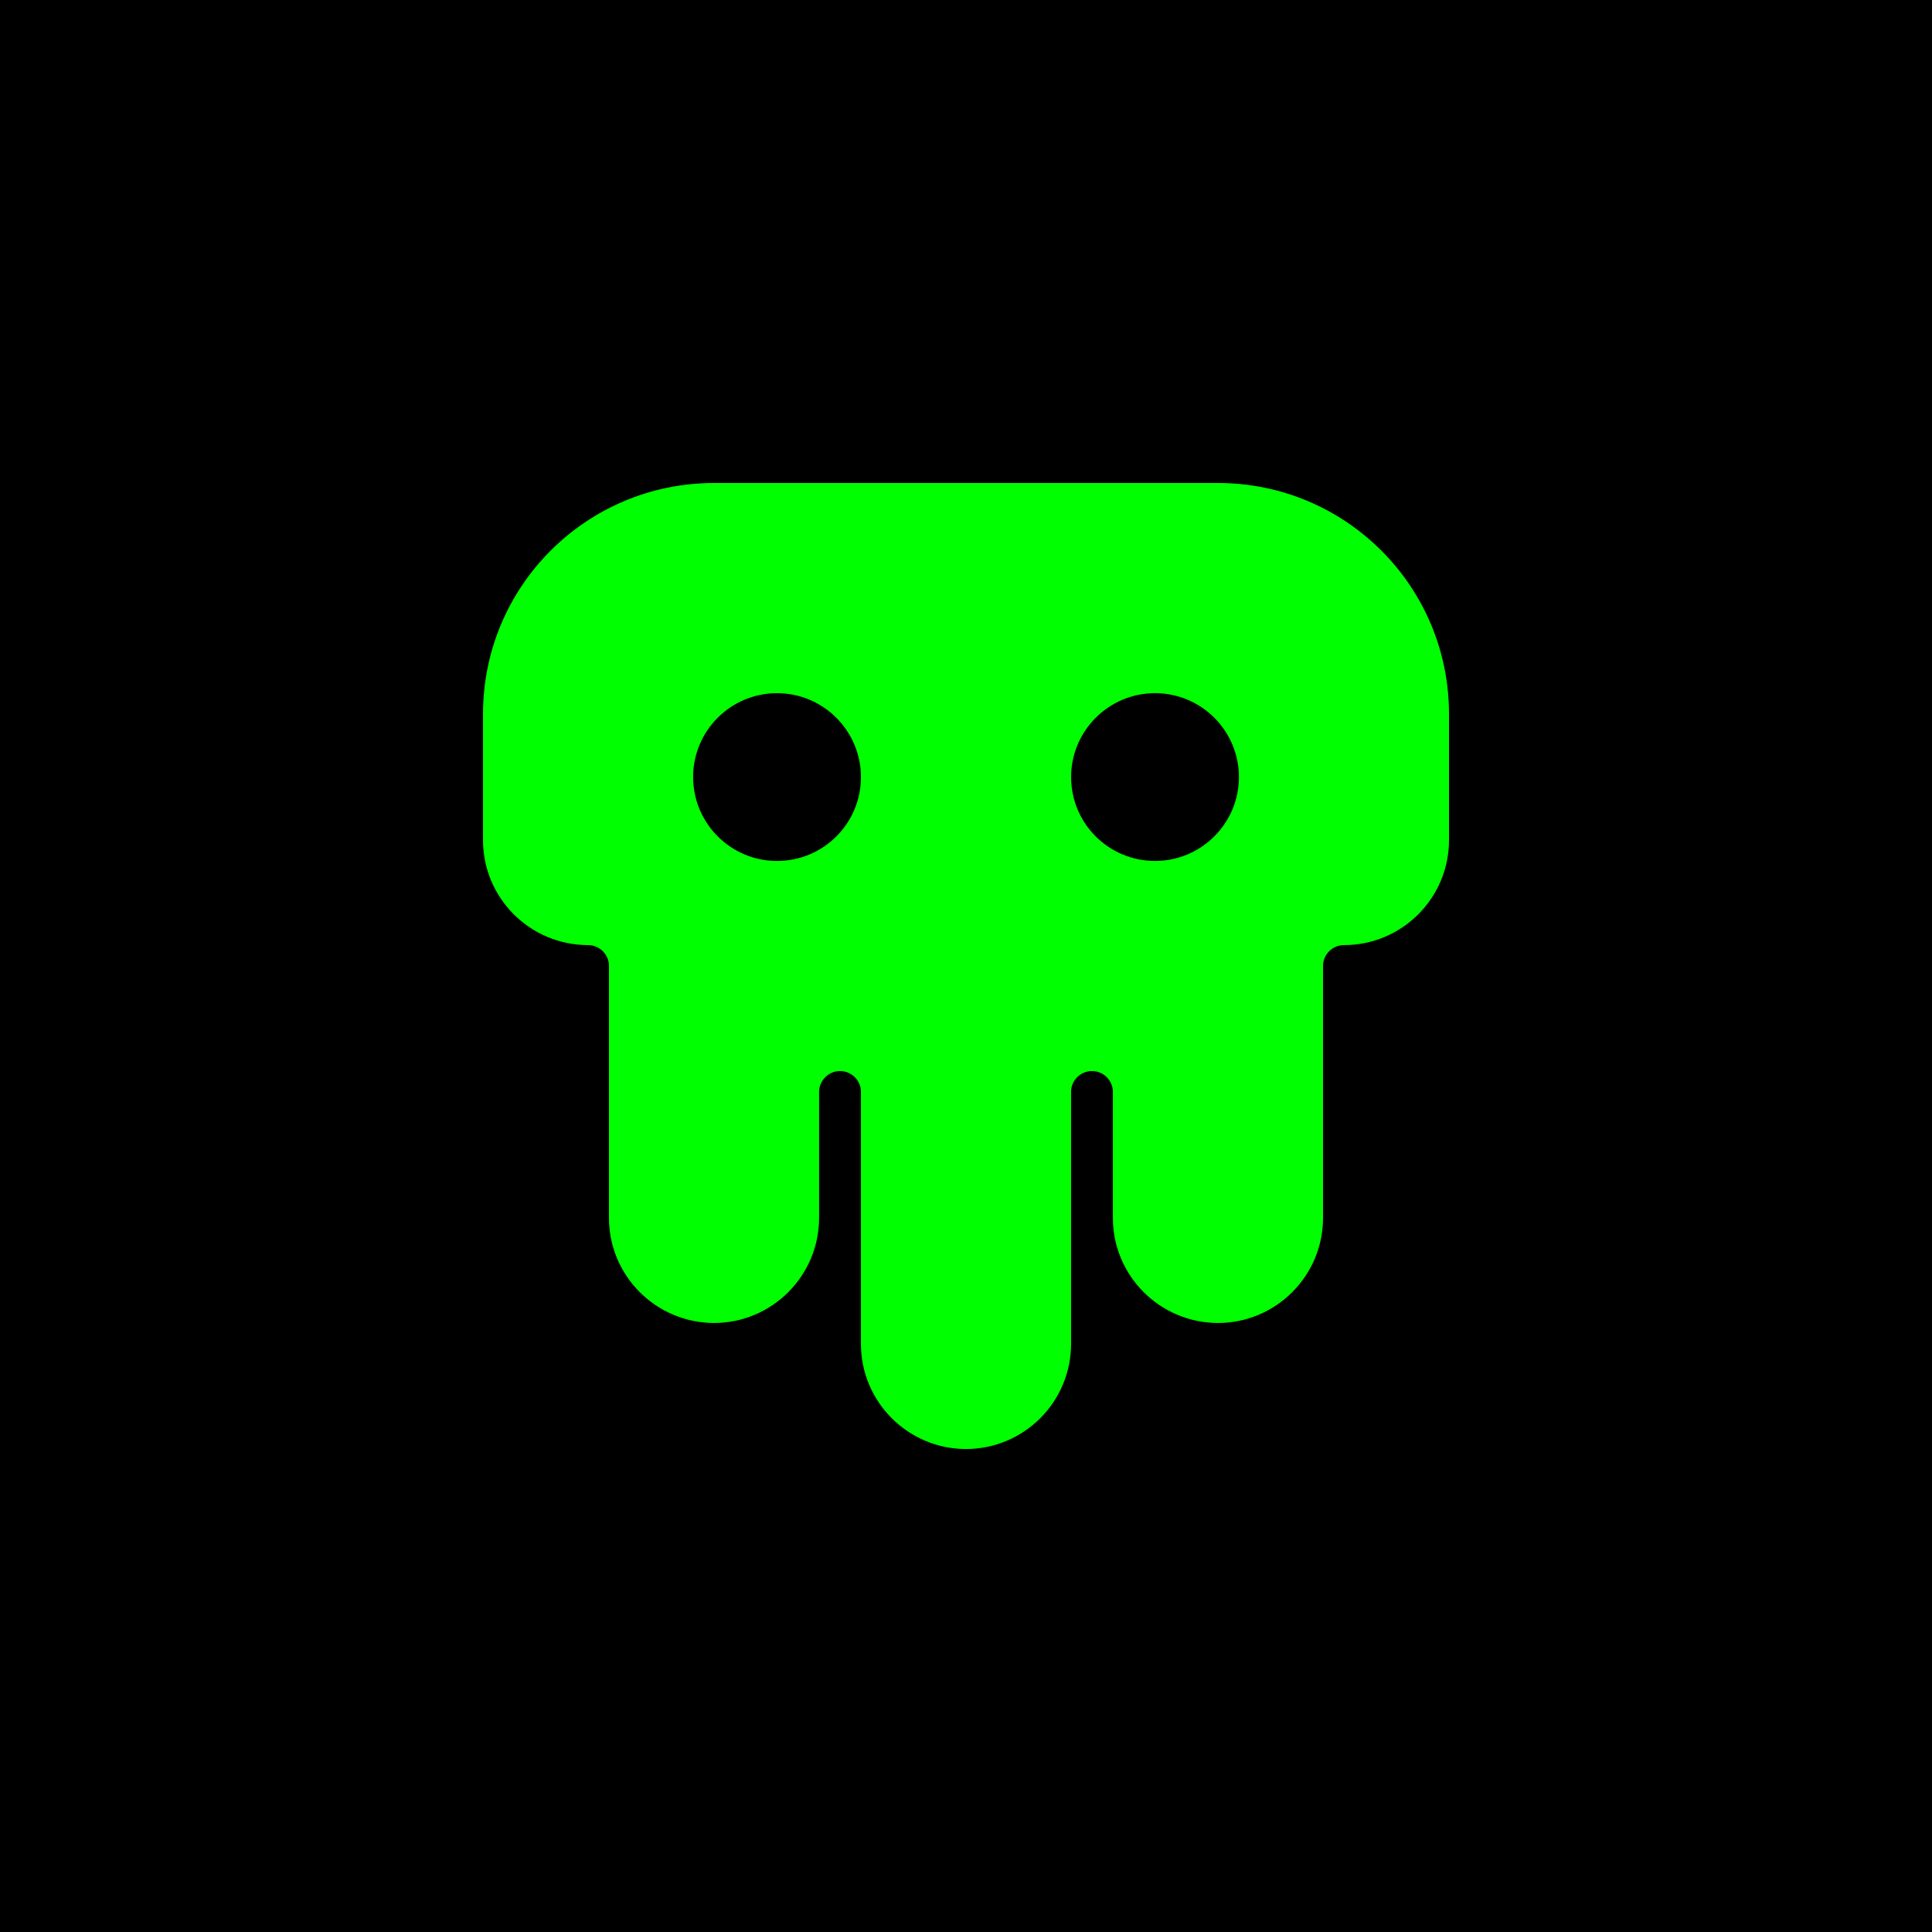<?xml version="1.0" encoding="UTF-8"?>
<svg id="b" data-name="Layer 2" xmlns="http://www.w3.org/2000/svg" viewBox="0 0 1000 1000">
  <defs>
    <style>
      .g {
        fill: #00ff00;
      }
    </style>
  </defs>
  <g id="c" data-name="Layer 1">
    <rect id="d" data-name="1" width="1000" height="1000" fill="#000000"/>
    <path id="e" data-name="2" class="g" d="M304.38,489.18c5.94,0,10.82,4.84,10.82,10.79v130.48c.02,29.96,24.42,54.32,54.46,54.32,29.98-.04,54.33-24.47,54.3-54.43v-65.1c0-5.98,4.84-10.85,10.84-10.86,5.94,0,10.82,4.84,10.82,10.79v130.52c.02,29.96,24.43,54.32,54.38,54.32s54.36-24.36,54.38-54.32v-130.52c0-5.95,4.87-10.79,10.83-10.79,5.99,0,10.82,4.88,10.82,10.85v65.11c-.03,29.97,24.32,54.39,54.39,54.43,29.96,0,54.36-24.36,54.38-54.32v-130.48c0-5.95,4.87-10.79,10.92-10.79,29.91,0,54.26-24.33,54.28-54.24v-65.32c.04-66.1-53.46-119.62-119.58-119.62h-260.83c-66.11,0-119.62,53.5-119.58,119.62v65.32c.02,29.91,24.37,54.24,54.38,54.24Z"/>
    <g id="f" data-name="3">
      <path d="M597.86,358.78c-23.96,0-43.44,19.47-43.45,43.4-.02,24.02,19.42,43.43,43.43,43.45,23.93,0,43.42-19.47,43.43-43.4.01-23.94-19.45-43.43-43.41-43.45Z" fill="#000000"/>
      <path d="M402.2,358.79c-24.09.02-43.46,19.49-43.44,43.45.02,23.93,19.5,43.4,43.43,43.4,24.02-.02,43.45-19.44,43.43-43.45-.02-23.93-19.5-43.4-43.42-43.4Z" fill="#000000"/>
    </g>
  </g>
</svg>